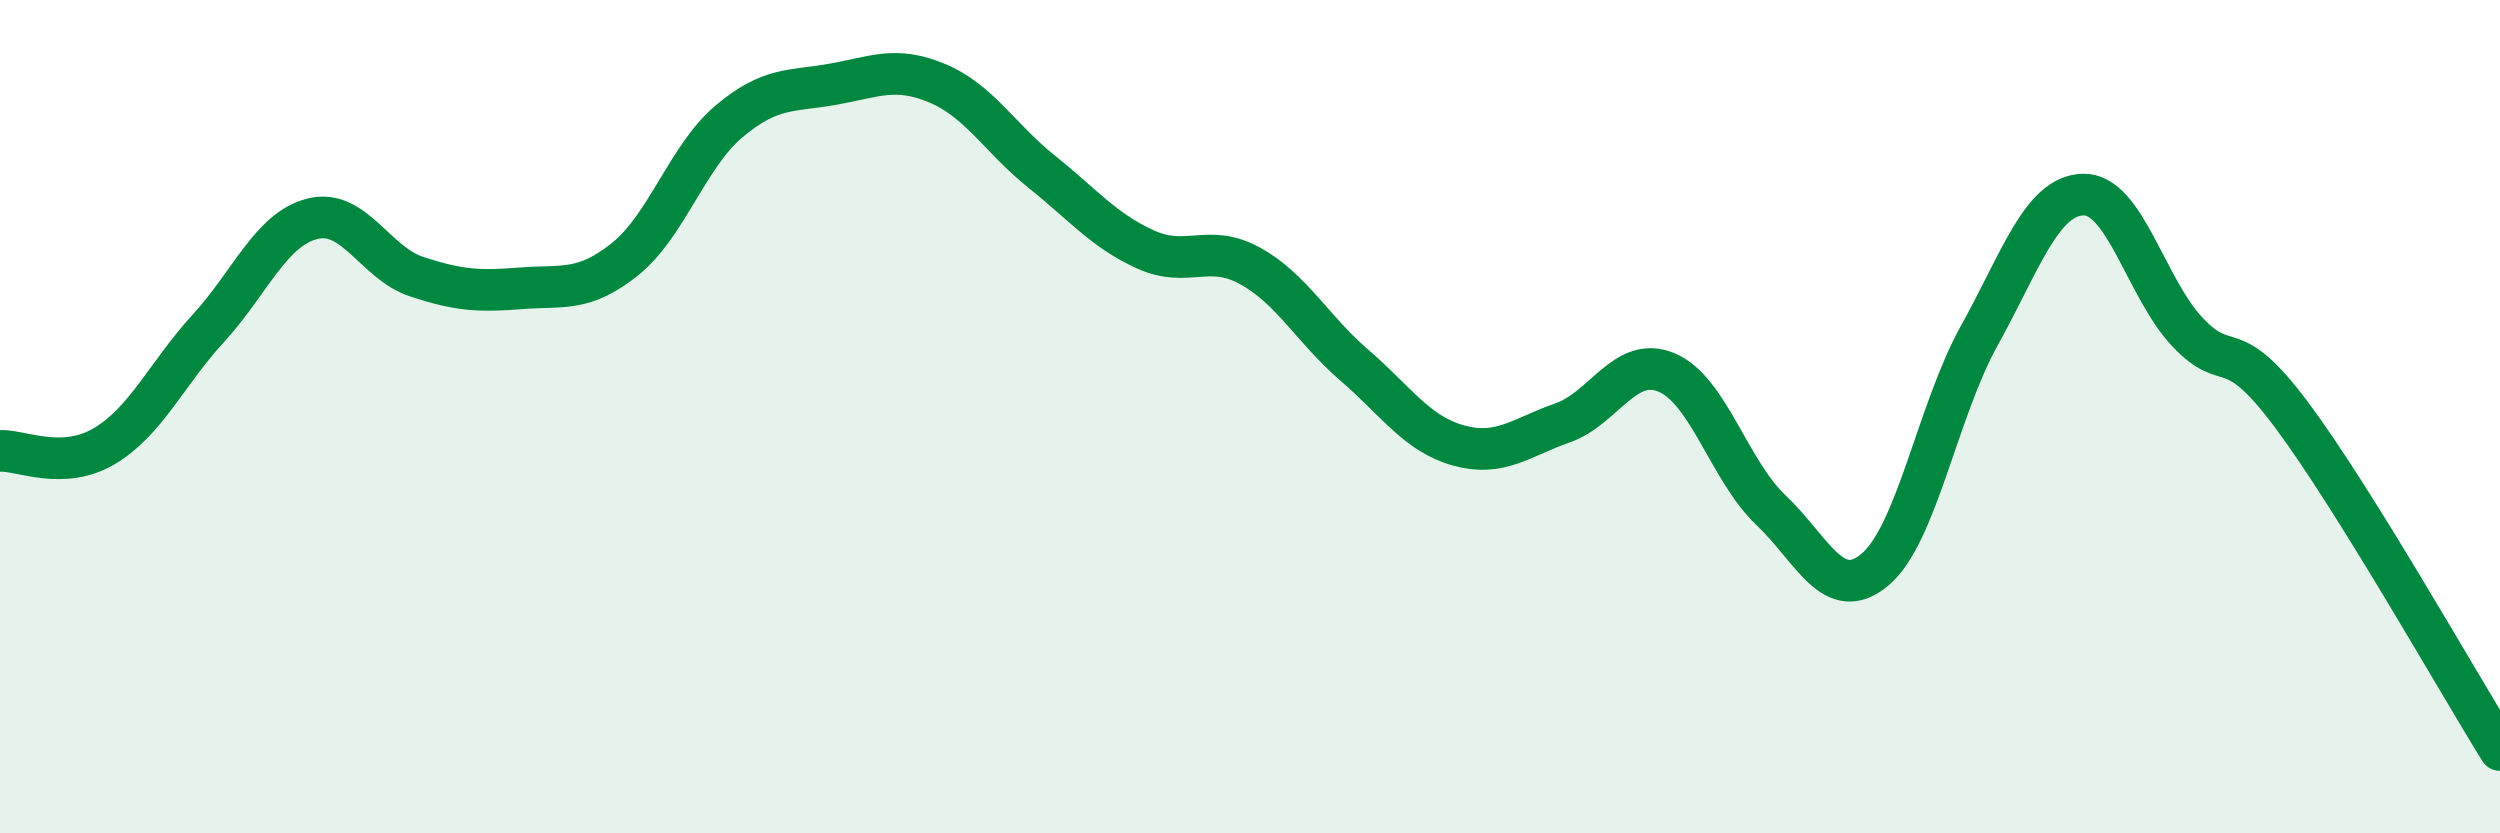 
    <svg width="60" height="20" viewBox="0 0 60 20" xmlns="http://www.w3.org/2000/svg">
      <path
        d="M 0,10.82 C 0.5,10.8 1.5,11.3 2.5,10.71 C 3.5,10.12 4,8.97 5,7.88 C 6,6.79 6.5,5.5 7.5,5.25 C 8.5,5 9,6.31 10,6.64 C 11,6.97 11.5,7 12.5,6.92 C 13.5,6.84 14,7.02 15,6.22 C 16,5.42 16.5,3.75 17.5,2.91 C 18.5,2.07 19,2.2 20,2.02 C 21,1.84 21.5,1.58 22.5,2 C 23.5,2.42 24,3.32 25,4.12 C 26,4.92 26.5,5.54 27.5,5.99 C 28.5,6.44 29,5.83 30,6.38 C 31,6.93 31.5,7.9 32.5,8.76 C 33.5,9.62 34,10.41 35,10.69 C 36,10.97 36.5,10.5 37.5,10.15 C 38.5,9.8 39,8.52 40,8.94 C 41,9.36 41.5,11.29 42.5,12.24 C 43.5,13.19 44,14.51 45,13.67 C 46,12.83 46.5,9.86 47.5,8.06 C 48.5,6.26 49,4.69 50,4.67 C 51,4.65 51.5,6.91 52.5,7.97 C 53.5,9.03 53.5,7.95 55,9.96 C 56.5,11.97 59,16.39 60,18L60 20L0 20Z"
        fill="#008740"
        opacity="0.1"
        stroke-linecap="round"
        stroke-linejoin="round"
      />
      <path
        d="M 0,10.82 C 0.5,10.8 1.5,11.3 2.5,10.71 C 3.5,10.12 4,8.97 5,7.88 C 6,6.79 6.5,5.5 7.5,5.25 C 8.5,5 9,6.31 10,6.64 C 11,6.97 11.5,7 12.5,6.92 C 13.5,6.84 14,7.02 15,6.22 C 16,5.42 16.5,3.75 17.5,2.91 C 18.5,2.07 19,2.2 20,2.02 C 21,1.84 21.5,1.58 22.5,2 C 23.5,2.42 24,3.32 25,4.12 C 26,4.92 26.5,5.54 27.5,5.99 C 28.5,6.44 29,5.83 30,6.38 C 31,6.93 31.5,7.9 32.5,8.76 C 33.5,9.62 34,10.41 35,10.69 C 36,10.97 36.5,10.5 37.5,10.15 C 38.5,9.8 39,8.52 40,8.94 C 41,9.36 41.5,11.29 42.5,12.24 C 43.5,13.19 44,14.51 45,13.67 C 46,12.83 46.5,9.86 47.5,8.06 C 48.5,6.26 49,4.69 50,4.67 C 51,4.65 51.5,6.91 52.5,7.97 C 53.5,9.03 53.5,7.95 55,9.96 C 56.5,11.97 59,16.39 60,18"
        stroke="#008740"
        stroke-width="1"
        fill="none"
        stroke-linecap="round"
        stroke-linejoin="round"
      />
    </svg>
  